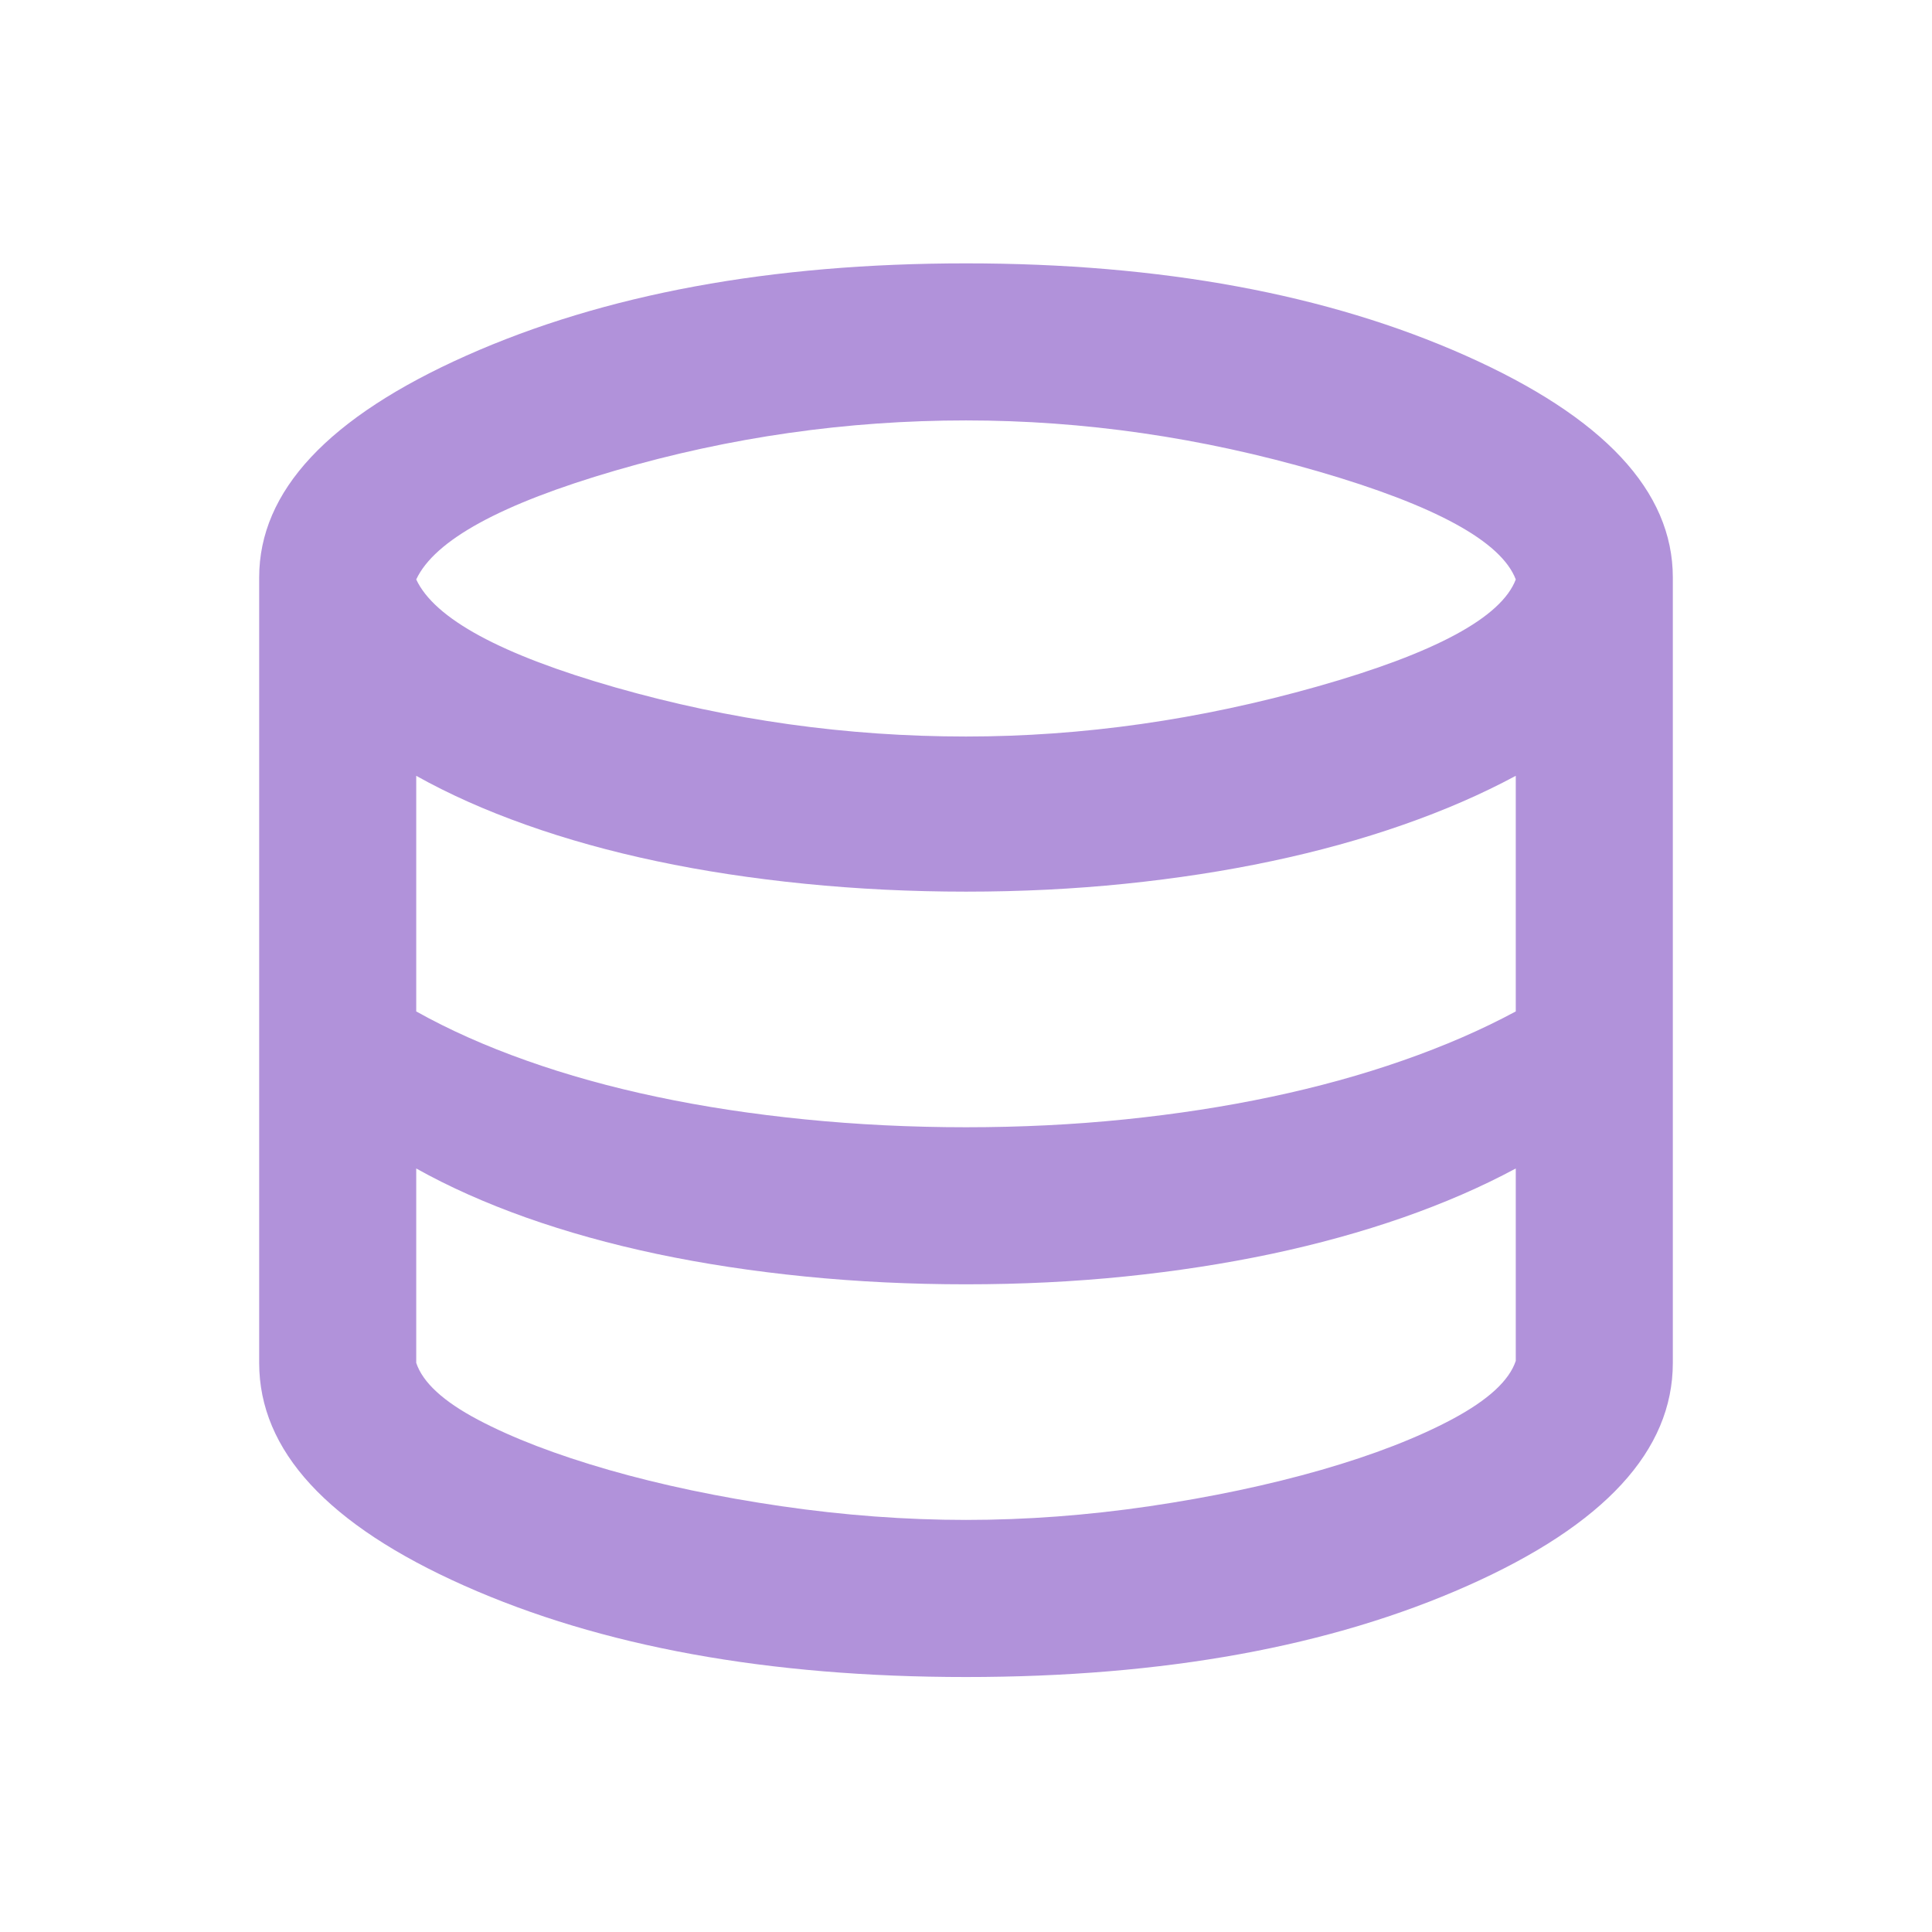 <svg width="41" height="41" viewBox="0 0 41 41" fill="none" xmlns="http://www.w3.org/2000/svg">
<mask id="mask0_328_32842" style="mask-type:alpha" maskUnits="userSpaceOnUse" x="0" y="0" width="41" height="41">
<rect x="0.5" y="0.589" width="40" height="40" fill="#D9D9D9"/>
</mask>
<g mask="url(#mask0_328_32842)">
<path d="M20.5 35.589C16.306 35.589 12.757 34.943 9.854 33.651C6.951 32.36 5.5 30.783 5.5 28.922V12.255C5.5 10.422 6.965 8.853 9.896 7.547C12.826 6.242 16.361 5.589 20.5 5.589C24.639 5.589 28.174 6.242 31.104 7.547C34.035 8.853 35.5 10.422 35.5 12.255V28.922C35.5 30.783 34.049 32.36 31.146 33.651C28.243 34.943 24.694 35.589 20.5 35.589ZM20.5 15.63C22.972 15.63 25.458 15.276 27.958 14.568C30.458 13.86 31.861 13.103 32.167 12.297C31.861 11.492 30.465 10.728 27.979 10.005C25.493 9.283 23 8.922 20.5 8.922C17.972 8.922 15.493 9.276 13.062 9.985C10.632 10.693 9.222 11.464 8.833 12.297C9.222 13.13 10.632 13.894 13.062 14.589C15.493 15.283 17.972 15.63 20.5 15.63ZM20.5 23.922C21.667 23.922 22.792 23.866 23.875 23.755C24.958 23.644 25.993 23.485 26.979 23.276C27.965 23.068 28.896 22.811 29.771 22.505C30.646 22.2 31.444 21.853 32.167 21.464V16.464C31.444 16.853 30.646 17.2 29.771 17.505C28.896 17.811 27.965 18.068 26.979 18.276C25.993 18.485 24.958 18.644 23.875 18.755C22.792 18.866 21.667 18.922 20.5 18.922C19.333 18.922 18.194 18.866 17.083 18.755C15.972 18.644 14.924 18.485 13.938 18.276C12.951 18.068 12.028 17.811 11.167 17.505C10.306 17.2 9.528 16.853 8.833 16.464V21.464C9.528 21.853 10.306 22.2 11.167 22.505C12.028 22.811 12.951 23.068 13.938 23.276C14.924 23.485 15.972 23.644 17.083 23.755C18.194 23.866 19.333 23.922 20.5 23.922ZM20.5 32.255C21.778 32.255 23.076 32.158 24.396 31.964C25.715 31.769 26.931 31.512 28.042 31.193C29.153 30.873 30.083 30.512 30.833 30.11C31.583 29.707 32.028 29.297 32.167 28.88V24.797C31.444 25.186 30.646 25.533 29.771 25.839C28.896 26.144 27.965 26.401 26.979 26.61C25.993 26.818 24.958 26.978 23.875 27.089C22.792 27.2 21.667 27.255 20.5 27.255C19.333 27.255 18.194 27.2 17.083 27.089C15.972 26.978 14.924 26.818 13.938 26.61C12.951 26.401 12.028 26.144 11.167 25.839C10.306 25.533 9.528 25.186 8.833 24.797V28.922C8.972 29.339 9.41 29.741 10.146 30.13C10.882 30.519 11.806 30.873 12.917 31.193C14.028 31.512 15.25 31.769 16.583 31.964C17.917 32.158 19.222 32.255 20.5 32.255Z" fill="#B192DA"/>
</g>
</svg>
